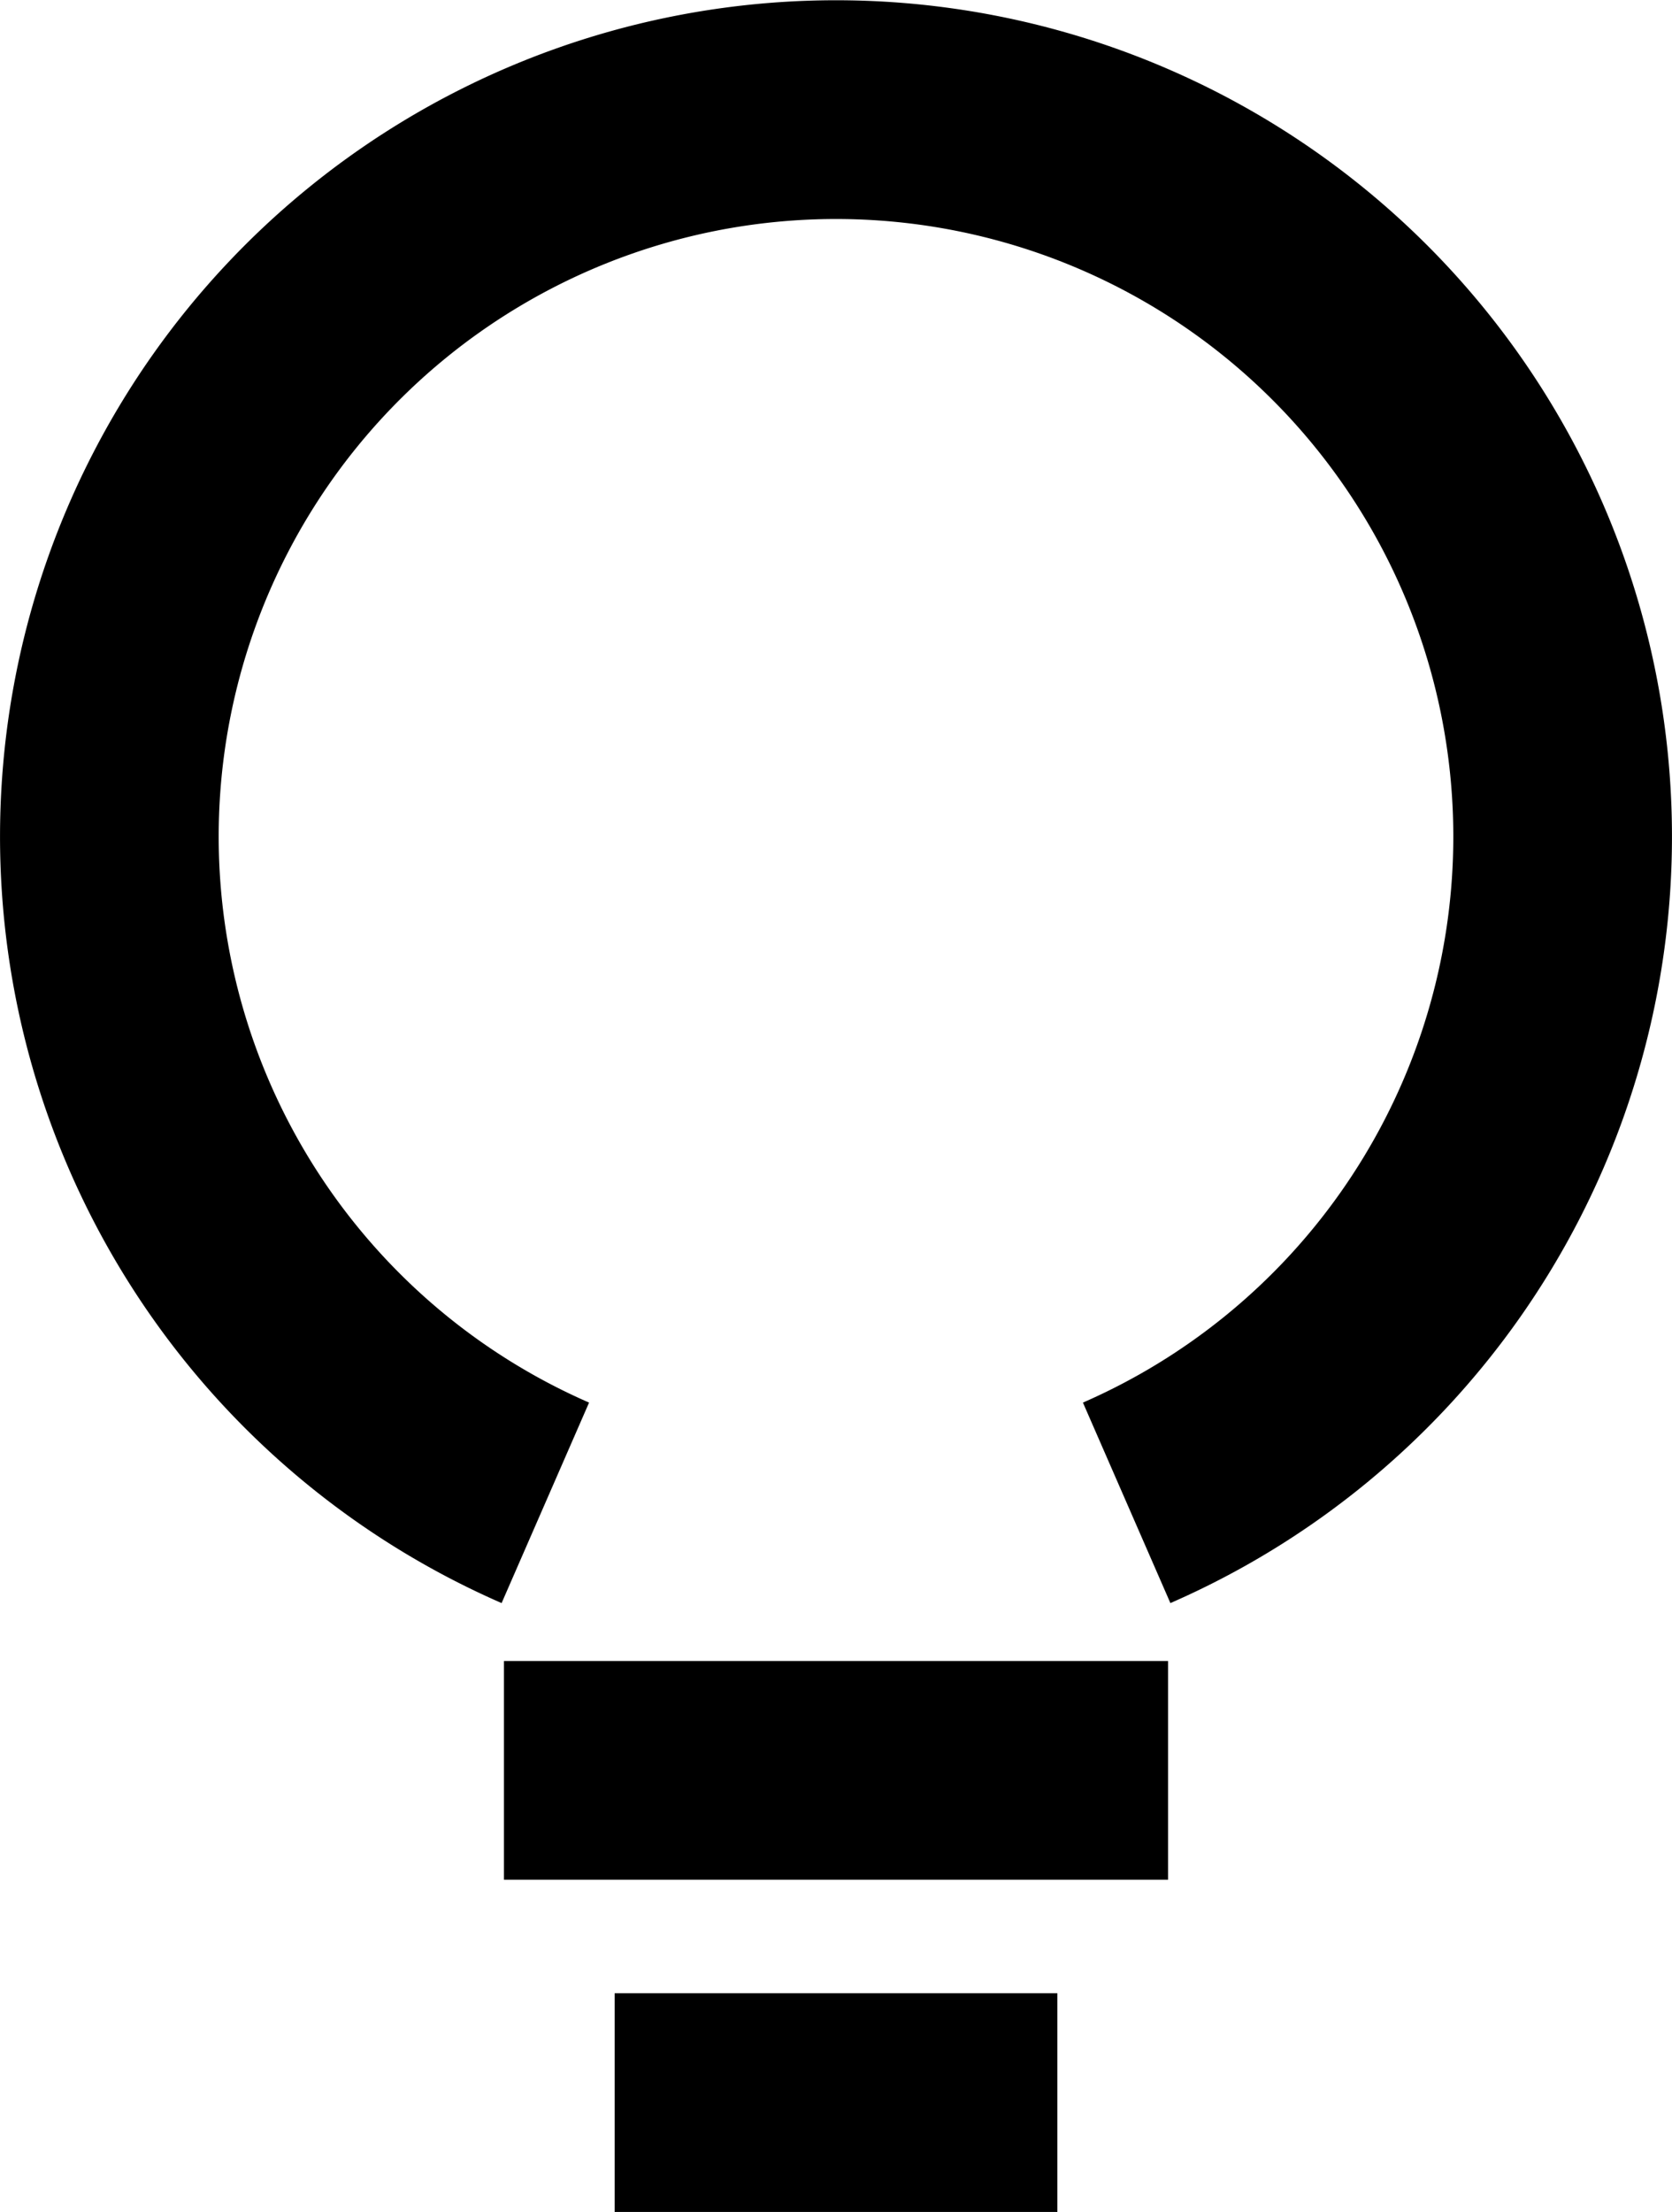 <svg xmlns="http://www.w3.org/2000/svg" xmlns:xlink="http://www.w3.org/1999/xlink" width="53.526" height="70.781" viewBox="0 0 53.526 70.781">
  <defs>
    <clipPath id="clip-path">
      <rect id="Rectangle_487" data-name="Rectangle 487" width="53.526" height="70.781" transform="translate(0 0)" fill="none" stroke="#000" stroke-width="1"/>
    </clipPath>
  </defs>
  <g id="Group_1718" data-name="Group 1718" transform="translate(0 0)">
    <g id="Group_1717" data-name="Group 1717" clip-path="url(#clip-path)">
      <path id="Path_3238" data-name="Path 3238" d="M36.068,48.09a23.262,23.262,0,1,0-18.61,0" fill="none" stroke="#000" stroke-width="7"/>
      <line id="Line_152" data-name="Line 152" x2="21.26" transform="translate(16.133 56.651)" fill="none" stroke="#000" stroke-width="7"/>
      <line id="Line_153" data-name="Line 153" x2="14.173" transform="translate(19.677 67.281)" fill="none" stroke="#000" stroke-width="7"/>
    </g>
  </g>
</svg>
